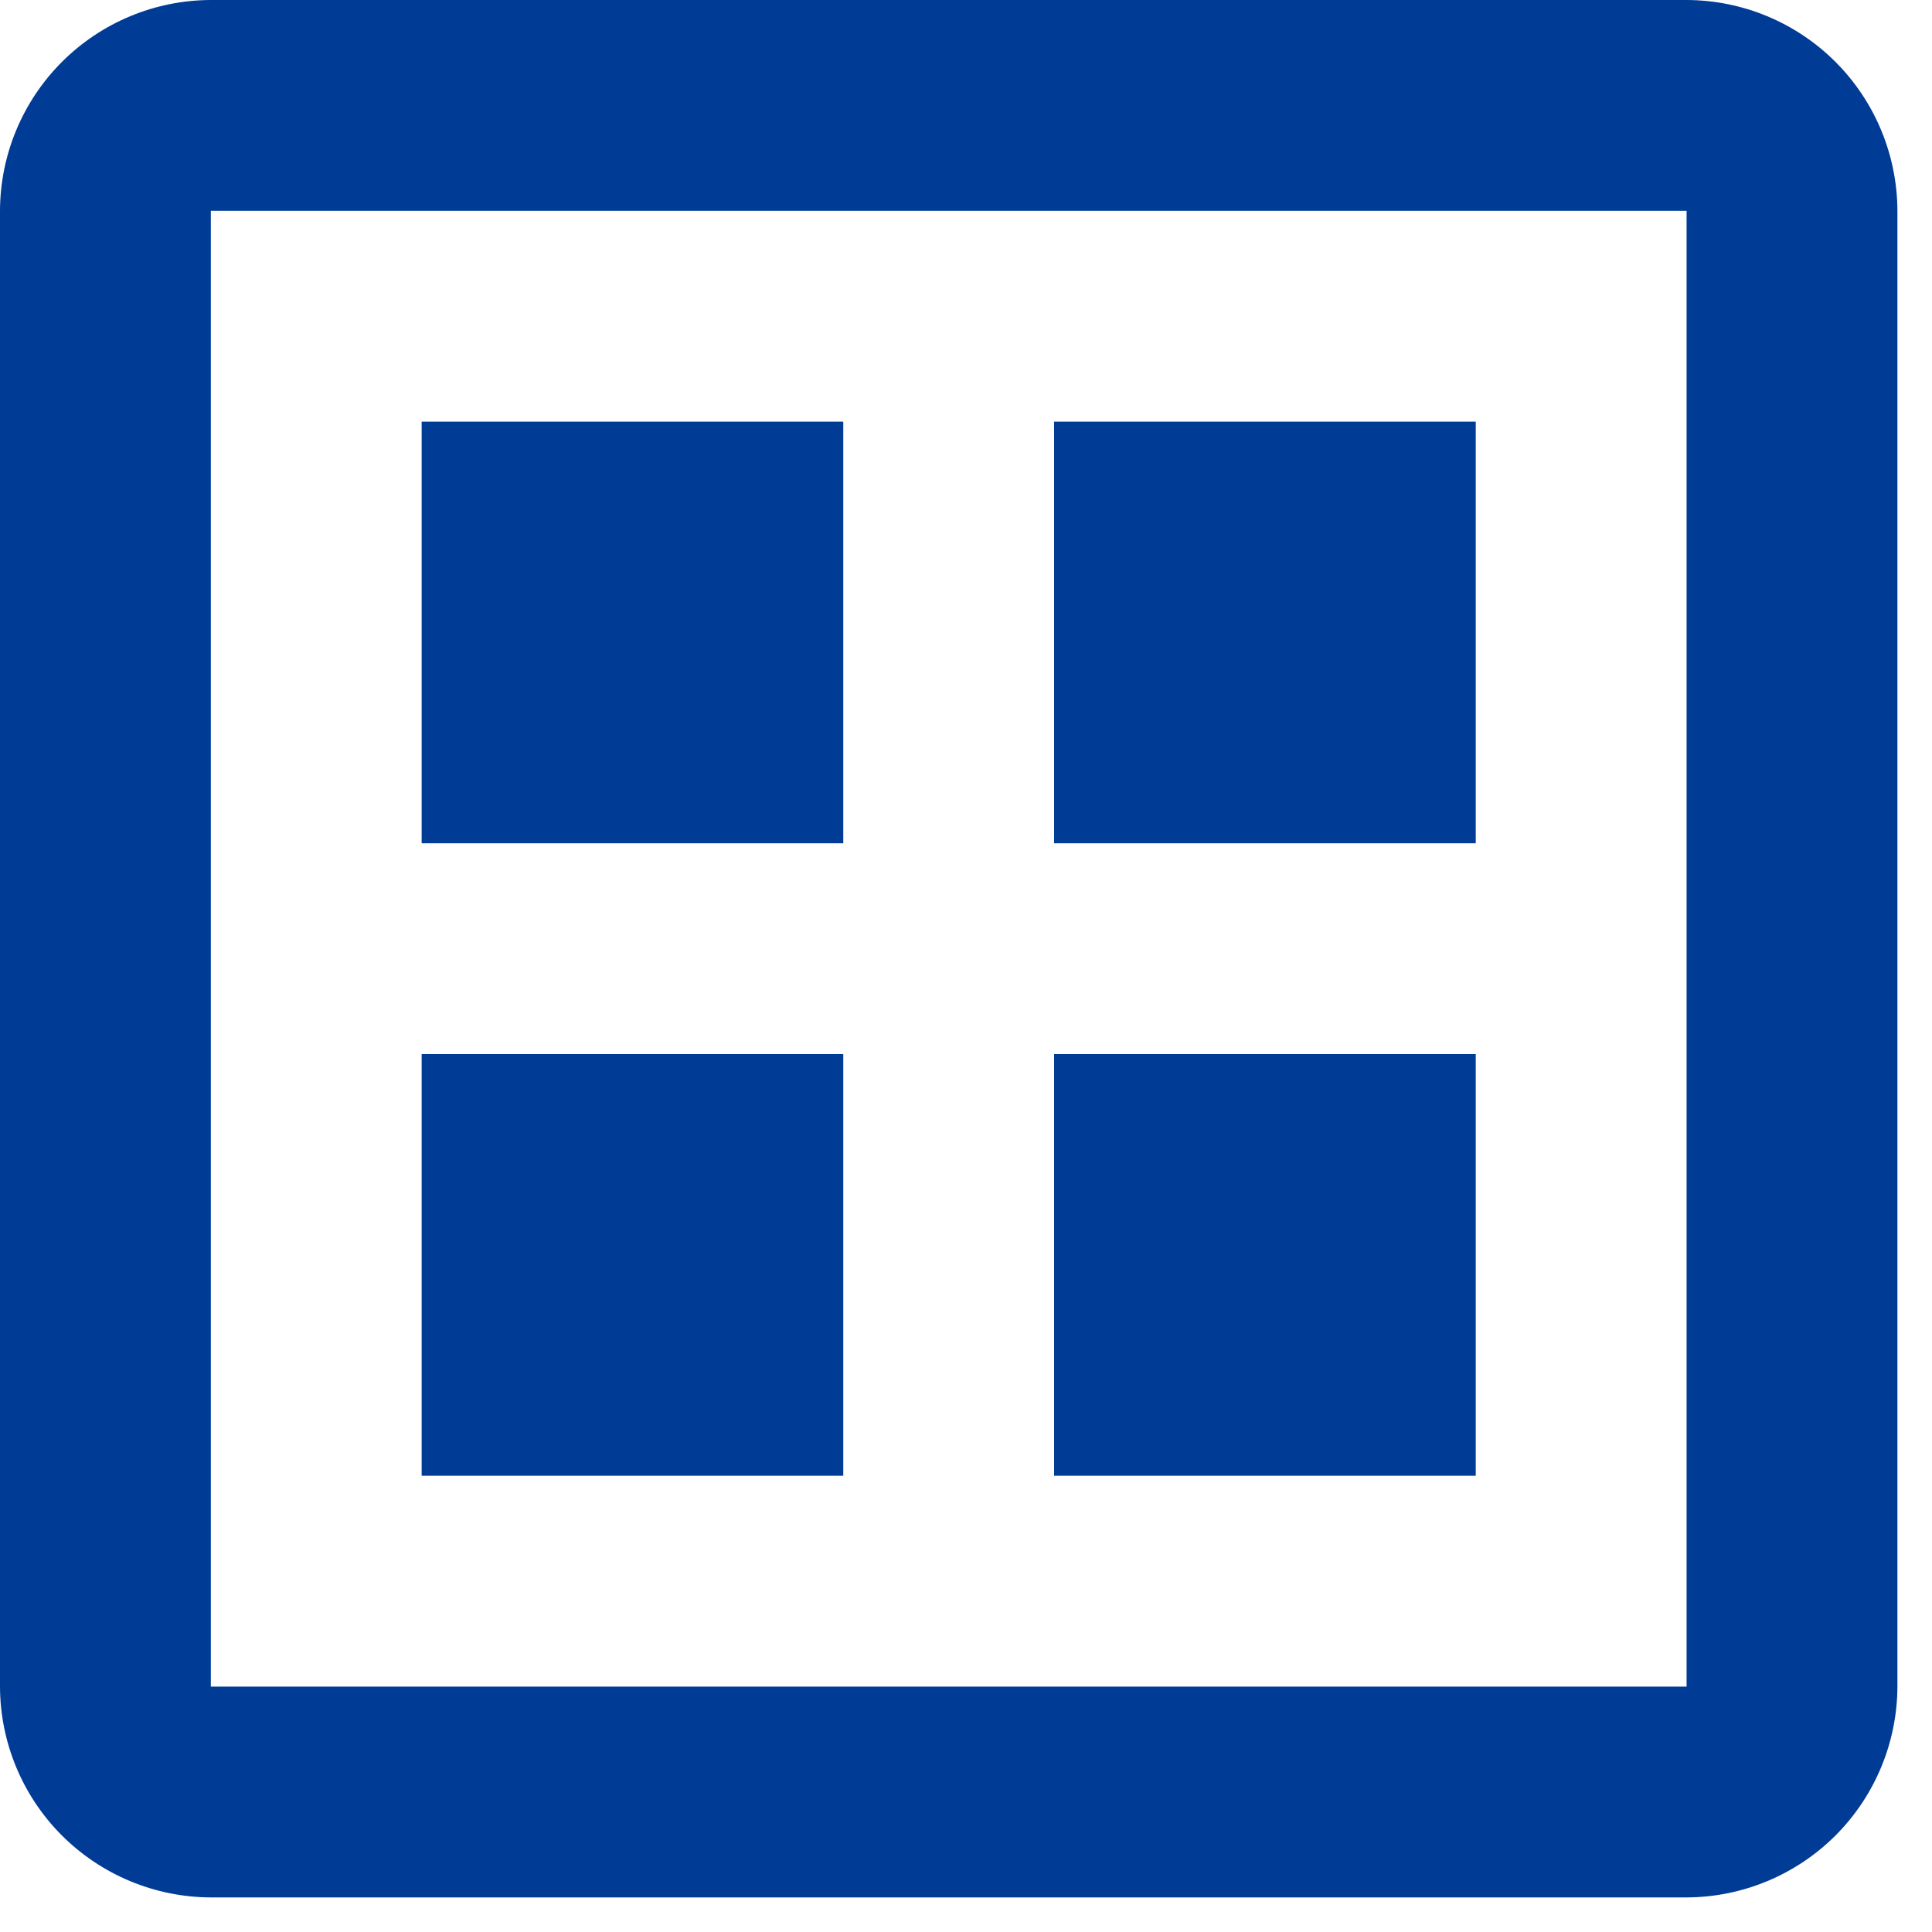 <?xml version="1.0" encoding="UTF-8"?> <svg xmlns="http://www.w3.org/2000/svg" width="40" height="40" viewBox="0 0 40 40" fill="none"><g clip-path="url(#clip0_2004_6953)"><path d="M8.73 30.554H17.459V21.824H8.73L8.73 30.554ZM21.824 30.554H30.554V21.824H21.824V30.554ZM8.73 17.459H17.459V8.73H8.73L8.73 17.459ZM21.824 17.459H30.554V8.73H21.824V17.459ZM4.365 39.284C3.208 39.28 2.1 38.819 1.282 38.002C0.464 37.184 0.003 36.075 0 34.919V4.365C0.003 3.208 0.464 2.1 1.282 1.282C2.1 0.464 3.208 0.003 4.365 0H34.919C36.075 0.003 37.184 0.464 38.002 1.282C38.819 2.1 39.28 3.208 39.284 4.365V34.919C39.28 36.075 38.819 37.184 38.002 38.002C37.184 38.819 36.075 39.28 34.919 39.284H4.365ZM4.365 34.919H34.919V4.365H4.365V34.919Z" fill="#003B95"></path></g><defs><clipPath id="clip0_2004_6953"><rect width="39.284" height="39.284" fill="white"></rect></clipPath></defs></svg> 